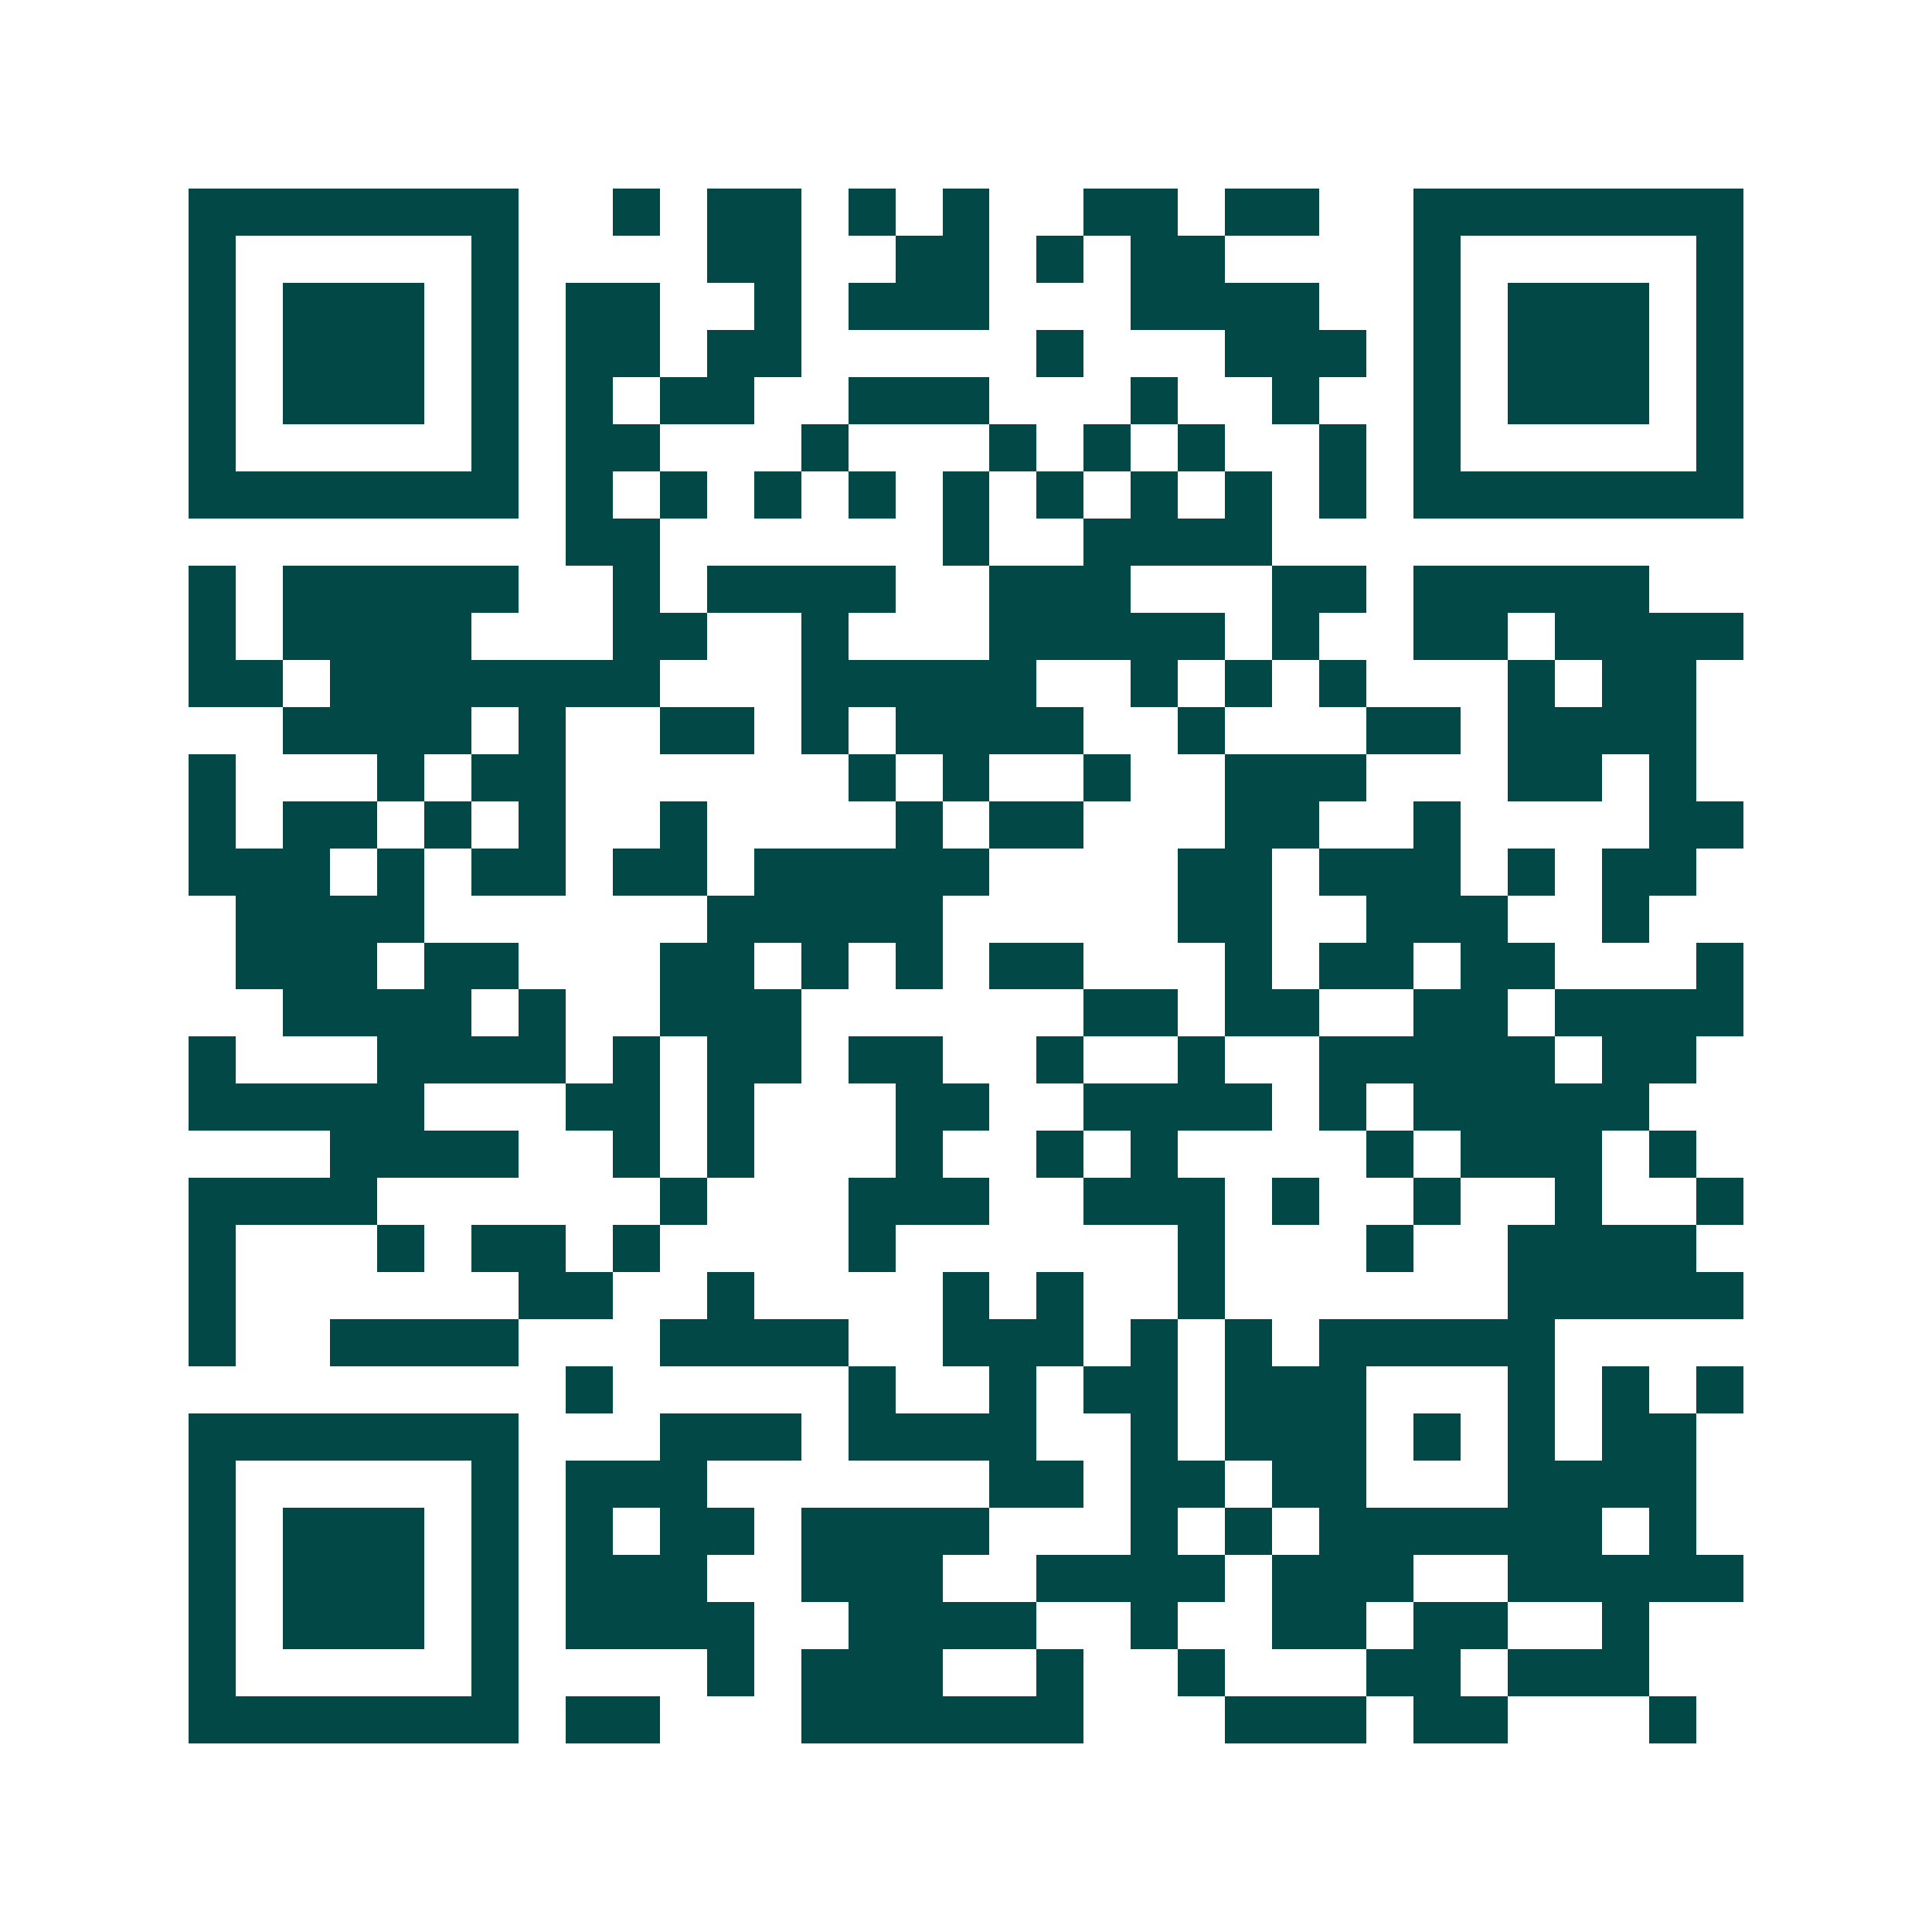 <svg xmlns="http://www.w3.org/2000/svg" width="200" height="200" viewBox="0 0 41 41" shape-rendering="crispEdges"><path fill="#ffffff" d="M0 0h41v41H0z"/><path stroke="#014847" d="M4 4.5h7m2 0h1m1 0h2m1 0h1m1 0h1m2 0h2m1 0h2m2 0h7M4 5.5h1m5 0h1m4 0h2m2 0h2m1 0h1m1 0h2m4 0h1m5 0h1M4 6.5h1m1 0h3m1 0h1m1 0h2m2 0h1m1 0h3m3 0h4m2 0h1m1 0h3m1 0h1M4 7.5h1m1 0h3m1 0h1m1 0h2m1 0h2m5 0h1m3 0h3m1 0h1m1 0h3m1 0h1M4 8.5h1m1 0h3m1 0h1m1 0h1m1 0h2m2 0h3m3 0h1m2 0h1m2 0h1m1 0h3m1 0h1M4 9.5h1m5 0h1m1 0h2m3 0h1m3 0h1m1 0h1m1 0h1m2 0h1m1 0h1m5 0h1M4 10.5h7m1 0h1m1 0h1m1 0h1m1 0h1m1 0h1m1 0h1m1 0h1m1 0h1m1 0h1m1 0h7M12 11.5h2m6 0h1m2 0h4M4 12.5h1m1 0h5m2 0h1m1 0h4m2 0h3m3 0h2m1 0h5M4 13.5h1m1 0h4m3 0h2m2 0h1m3 0h5m1 0h1m2 0h2m1 0h4M4 14.5h2m1 0h7m3 0h5m2 0h1m1 0h1m1 0h1m3 0h1m1 0h2M6 15.5h4m1 0h1m2 0h2m1 0h1m1 0h4m2 0h1m3 0h2m1 0h4M4 16.5h1m3 0h1m1 0h2m6 0h1m1 0h1m2 0h1m2 0h3m3 0h2m1 0h1M4 17.5h1m1 0h2m1 0h1m1 0h1m2 0h1m4 0h1m1 0h2m3 0h2m2 0h1m4 0h2M4 18.5h3m1 0h1m1 0h2m1 0h2m1 0h5m4 0h2m1 0h3m1 0h1m1 0h2M5 19.5h4m6 0h5m5 0h2m2 0h3m2 0h1M5 20.5h3m1 0h2m3 0h2m1 0h1m1 0h1m1 0h2m3 0h1m1 0h2m1 0h2m3 0h1M6 21.5h4m1 0h1m2 0h3m6 0h2m1 0h2m2 0h2m1 0h4M4 22.5h1m3 0h4m1 0h1m1 0h2m1 0h2m2 0h1m2 0h1m2 0h5m1 0h2M4 23.5h5m3 0h2m1 0h1m3 0h2m2 0h4m1 0h1m1 0h5M7 24.5h4m2 0h1m1 0h1m3 0h1m2 0h1m1 0h1m4 0h1m1 0h3m1 0h1M4 25.5h4m6 0h1m3 0h3m2 0h3m1 0h1m2 0h1m2 0h1m2 0h1M4 26.5h1m3 0h1m1 0h2m1 0h1m4 0h1m6 0h1m3 0h1m2 0h4M4 27.5h1m6 0h2m2 0h1m4 0h1m1 0h1m2 0h1m6 0h5M4 28.5h1m2 0h4m3 0h4m2 0h3m1 0h1m1 0h1m1 0h5M12 29.5h1m5 0h1m2 0h1m1 0h2m1 0h3m3 0h1m1 0h1m1 0h1M4 30.5h7m3 0h3m1 0h4m2 0h1m1 0h3m1 0h1m1 0h1m1 0h2M4 31.5h1m5 0h1m1 0h3m6 0h2m1 0h2m1 0h2m3 0h4M4 32.5h1m1 0h3m1 0h1m1 0h1m1 0h2m1 0h4m3 0h1m1 0h1m1 0h6m1 0h1M4 33.5h1m1 0h3m1 0h1m1 0h3m2 0h3m2 0h4m1 0h3m2 0h5M4 34.5h1m1 0h3m1 0h1m1 0h4m2 0h4m2 0h1m2 0h2m1 0h2m2 0h1M4 35.5h1m5 0h1m4 0h1m1 0h3m2 0h1m2 0h1m3 0h2m1 0h3M4 36.5h7m1 0h2m3 0h6m3 0h3m1 0h2m3 0h1"/></svg>
